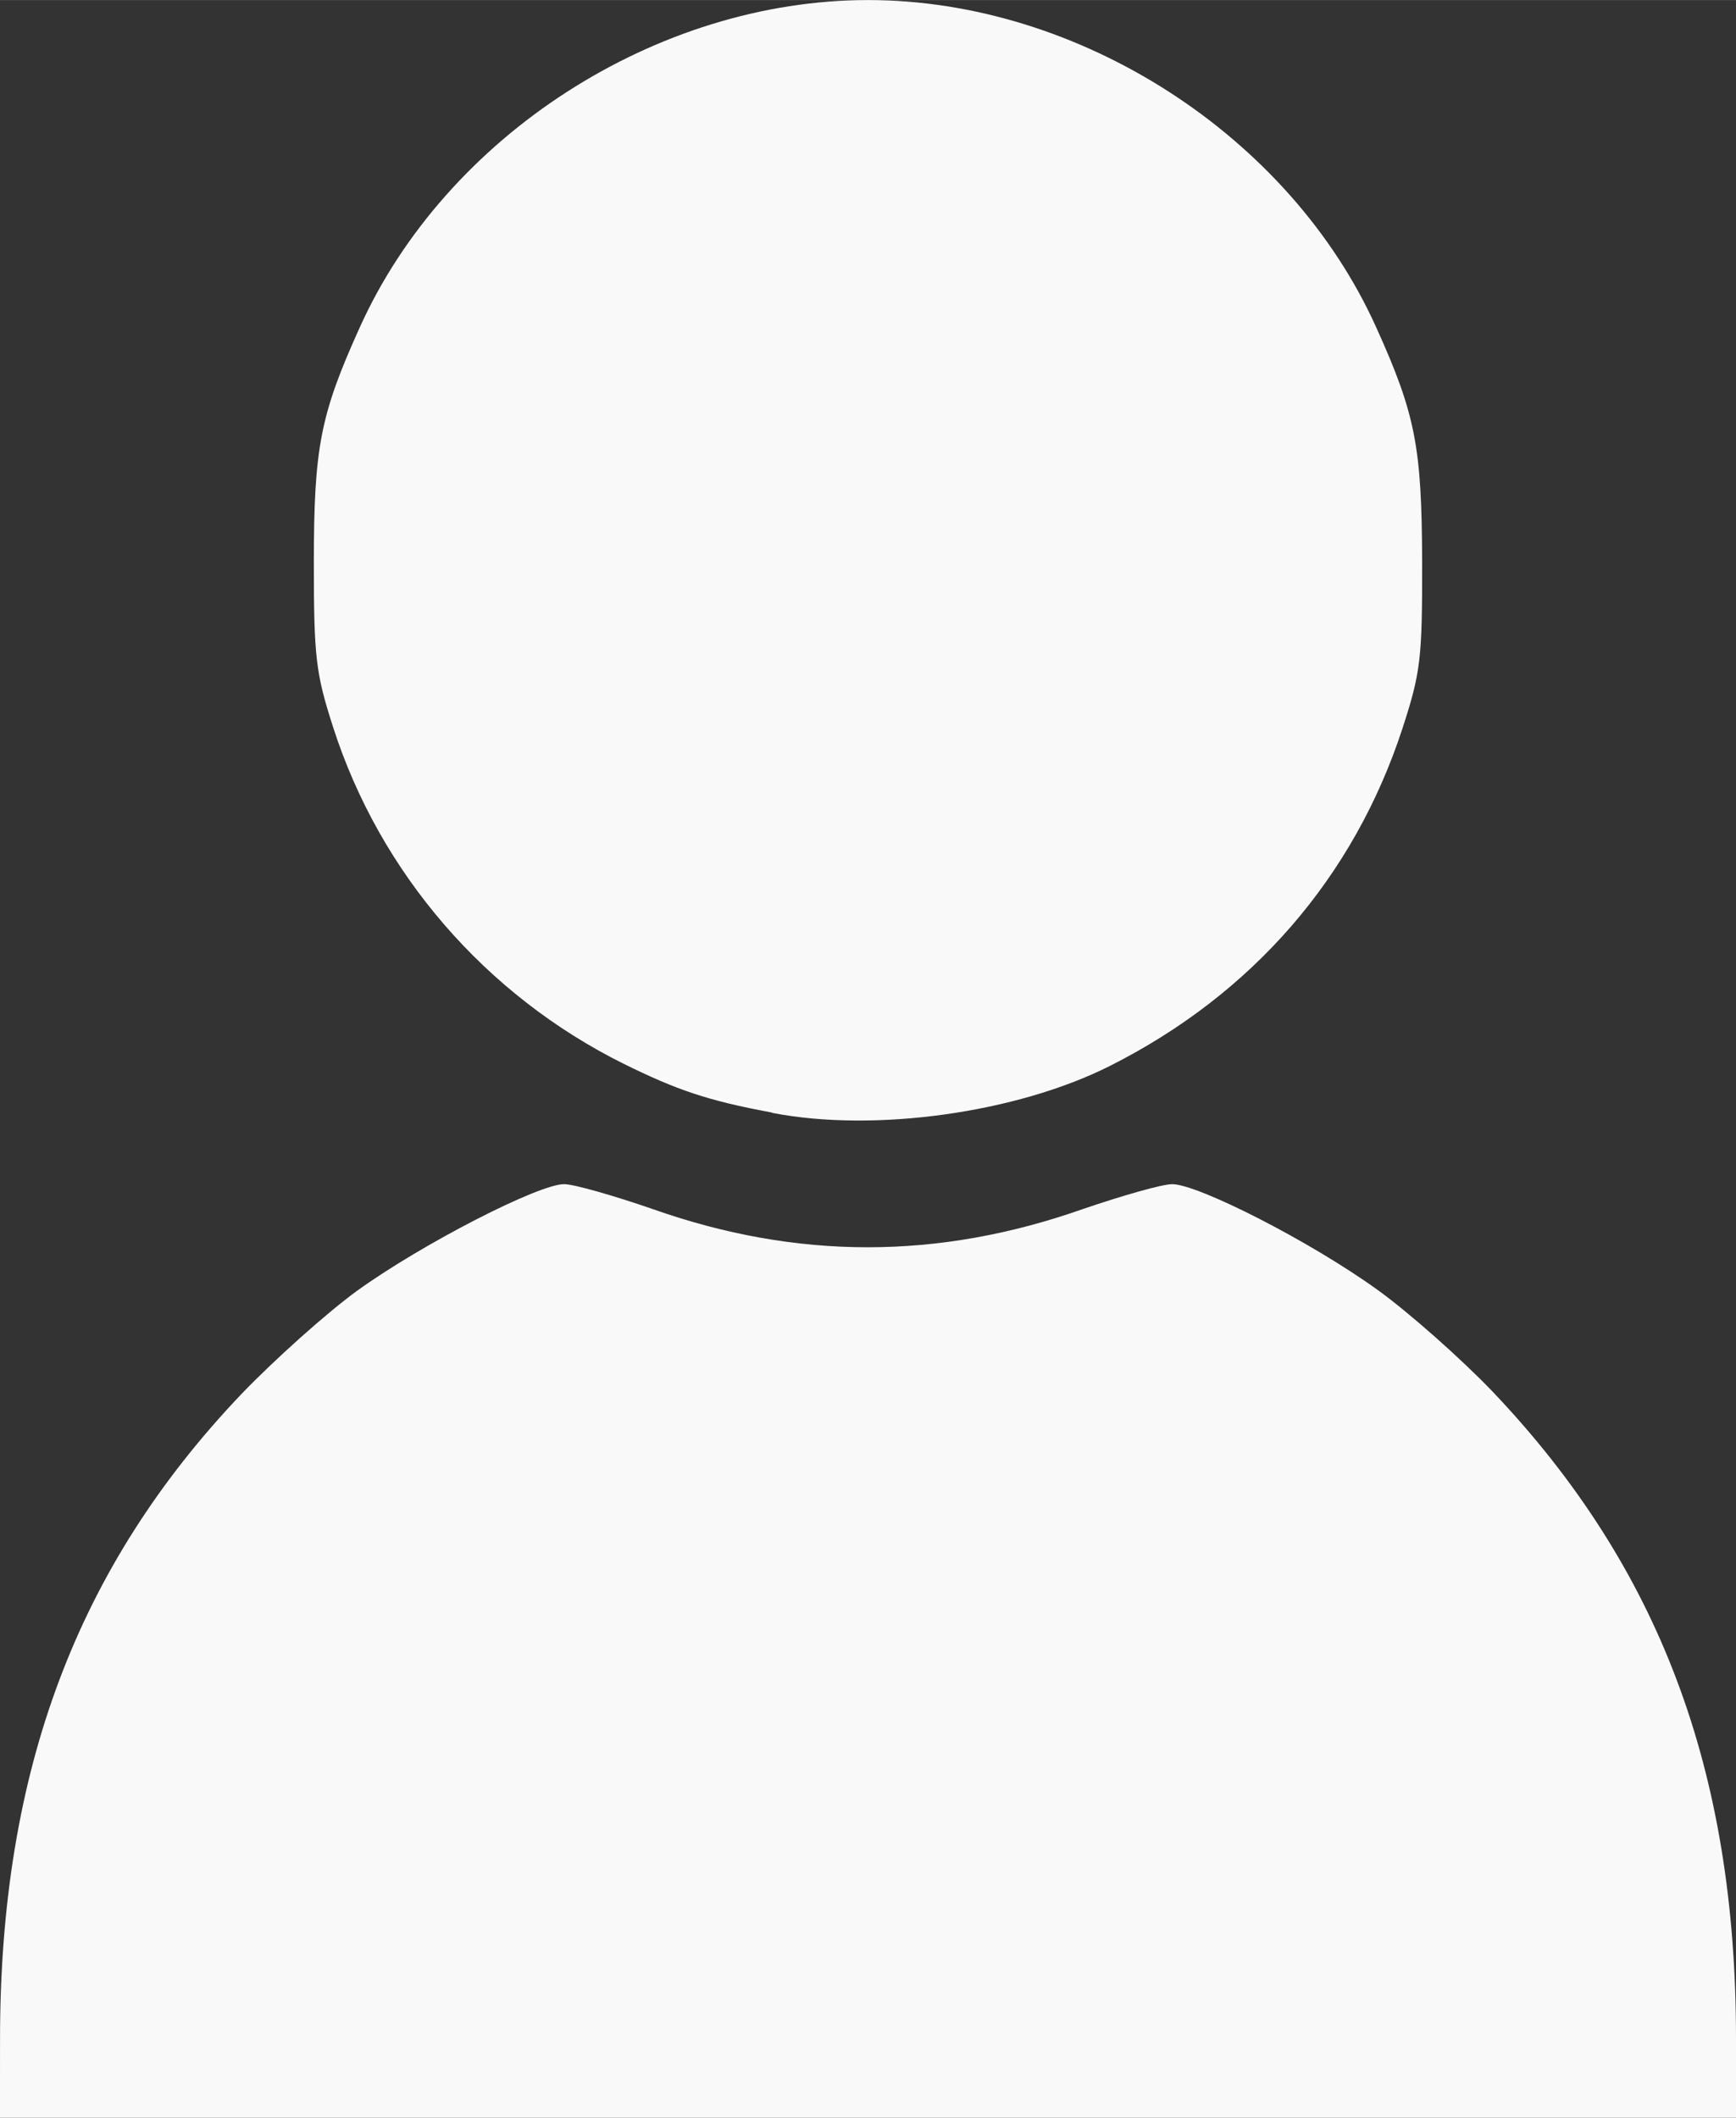 <?xml version="1.0" encoding="UTF-8" standalone="no"?> <svg xmlns:inkscape="http://www.inkscape.org/namespaces/inkscape" xmlns:sodipodi="http://sodipodi.sourceforge.net/DTD/sodipodi-0.dtd" xmlns="http://www.w3.org/2000/svg" xmlns:svg="http://www.w3.org/2000/svg" width="14.278" height="17.412" viewBox="0 0 3.778 4.607" version="1.1" id="svg1"><rect x="0" y="0" width="3.778" height="4.607" fill="#333333" stroke="none"/><defs id="defs1"></defs><g id="layer1"><path style="fill:#f9f9f9;stroke-width:0.015" d="M 7.5400518e-5,4.434 C 4.0540052e-4,3.853 0.167,3.409 0.525,3.033 c 0.072,-0.075 0.186,-0.177 0.252,-0.225 0.143,-0.103 0.397,-0.233 0.451,-0.232 0.021,0 0.108,0.025 0.192,0.054 0.314,0.111 0.622,0.111 0.937,0 0.085,-0.029 0.172,-0.054 0.194,-0.054 0.056,0 0.3,0.124 0.447,0.23 0.068,0.049 0.181,0.149 0.251,0.222 0.362,0.381 0.529,0.823 0.529,1.406 l 1.2e-4,0.173 H 1.889 -5.4599482e-5 l 1.2e-4,-0.173 z M 1.679,2.42 c -0.14,-0.026 -0.206,-0.049 -0.32,-0.105 -0.303,-0.15 -0.532,-0.416 -0.634,-0.733 -0.038,-0.118 -0.042,-0.152 -0.042,-0.361 2.9e-4,-0.248 0.014,-0.319 0.1,-0.509 0.188,-0.417 0.646,-0.712 1.106,-0.712 0.46,0 0.918,0.295 1.106,0.712 0.086,0.19 0.099,0.261 0.1,0.509 2.4e-4,0.212 -0.003,0.241 -0.043,0.364 -0.106,0.324 -0.327,0.578 -0.637,0.734 -0.203,0.102 -0.511,0.145 -0.734,0.102 z" id="path46039"></path></g></svg> 
